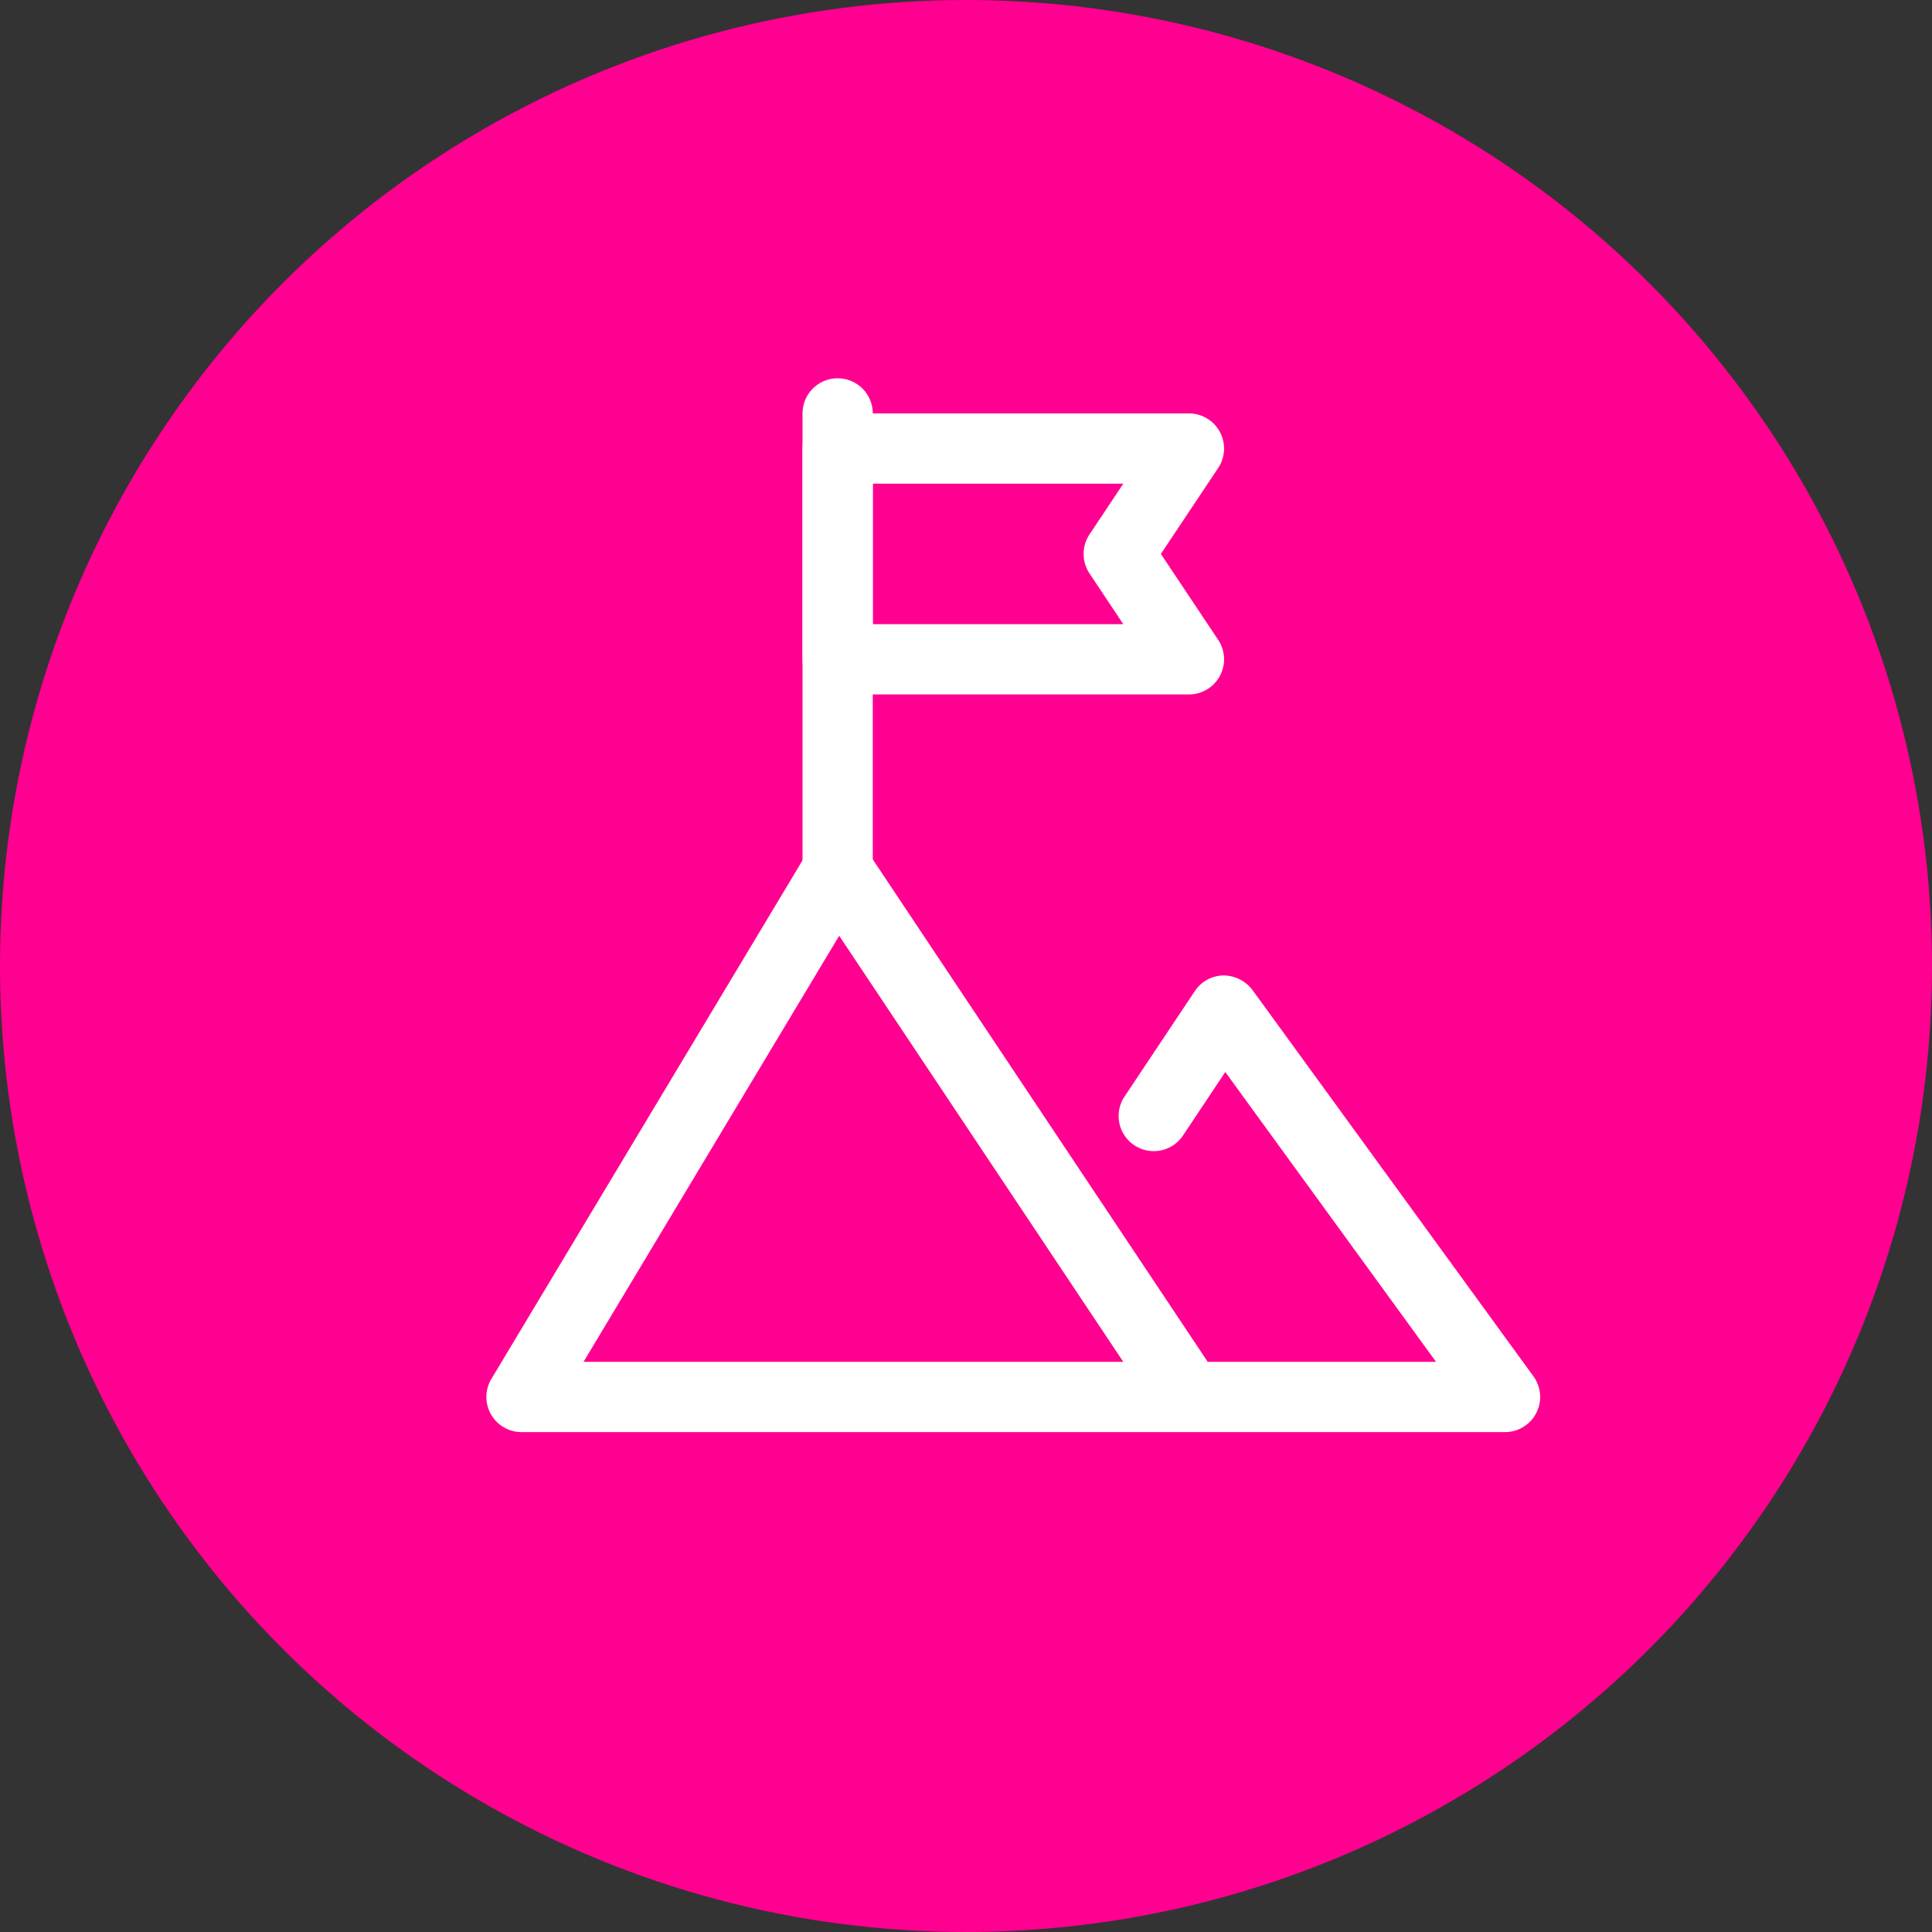 <svg xmlns="http://www.w3.org/2000/svg" width="143" height="143" viewBox="0 0 143 143"><rect x="0" y="0" width="143" height="143" fill="#333333" stroke="none"/><g id="Raggruppa_259" data-name="Raggruppa 259" transform="translate(-1440 1009)"><g id="Raggruppa_226" data-name="Raggruppa 226" transform="translate(950 -3759)"><circle id="Ellisse_52" data-name="Ellisse 52" cx="71.5" cy="71.5" r="71.5" transform="translate(490 2750)" fill="#ff0091"></circle></g><g id="Raggruppa_255" data-name="Raggruppa 255" transform="translate(1475 -982)"><g id="Raggruppa_252" data-name="Raggruppa 252" transform="translate(24.4 1)"><path id="Tracciato_165" data-name="Tracciato 165" d="M12.6,40A2.6,2.6,0,0,1,10,37.4V3.6a2.6,2.6,0,0,1,5.2,0V37.4A2.6,2.6,0,0,1,12.6,40Z" transform="translate(-10 -1)" fill="#fff"></path></g><g id="Raggruppa_253" data-name="Raggruppa 253" transform="translate(24.4 3.6)"><path id="Tracciato_166" data-name="Tracciato 166" d="M38.6,22.8h-26A2.6,2.6,0,0,1,10,20.2V4.6A2.6,2.6,0,0,1,12.6,2h26a2.6,2.6,0,0,1,2.163,4.043L36.525,12.4l4.238,6.357A2.6,2.6,0,0,1,38.6,22.8ZM15.2,17.6H33.741l-2.5-3.757a2.6,2.6,0,0,1,0-2.886l2.5-3.757H15.2Z" transform="translate(-10 -2)" fill="#fff"></path></g><g id="Raggruppa_254" data-name="Raggruppa 254" transform="translate(1 34.798)"><path id="Tracciato_167" data-name="Tracciato 167" d="M53,58.2H3.6a2.6,2.6,0,0,1-2.228-3.939l23.4-39A2.593,2.593,0,0,1,26.938,14a2.506,2.506,0,0,1,2.226,1.157L54.391,53h16.9l-15.6-21.453-3.13,4.7a2.6,2.6,0,0,1-4.326-2.886l5.2-7.8A2.6,2.6,0,0,1,55.545,24.4,2.709,2.709,0,0,1,57.7,25.473l20.8,28.6A2.6,2.6,0,0,1,76.4,58.2H53ZM8.192,53H48.141L27.114,21.463Z" transform="translate(-1 -13.999)" fill="#fff"></path></g></g></g></svg>